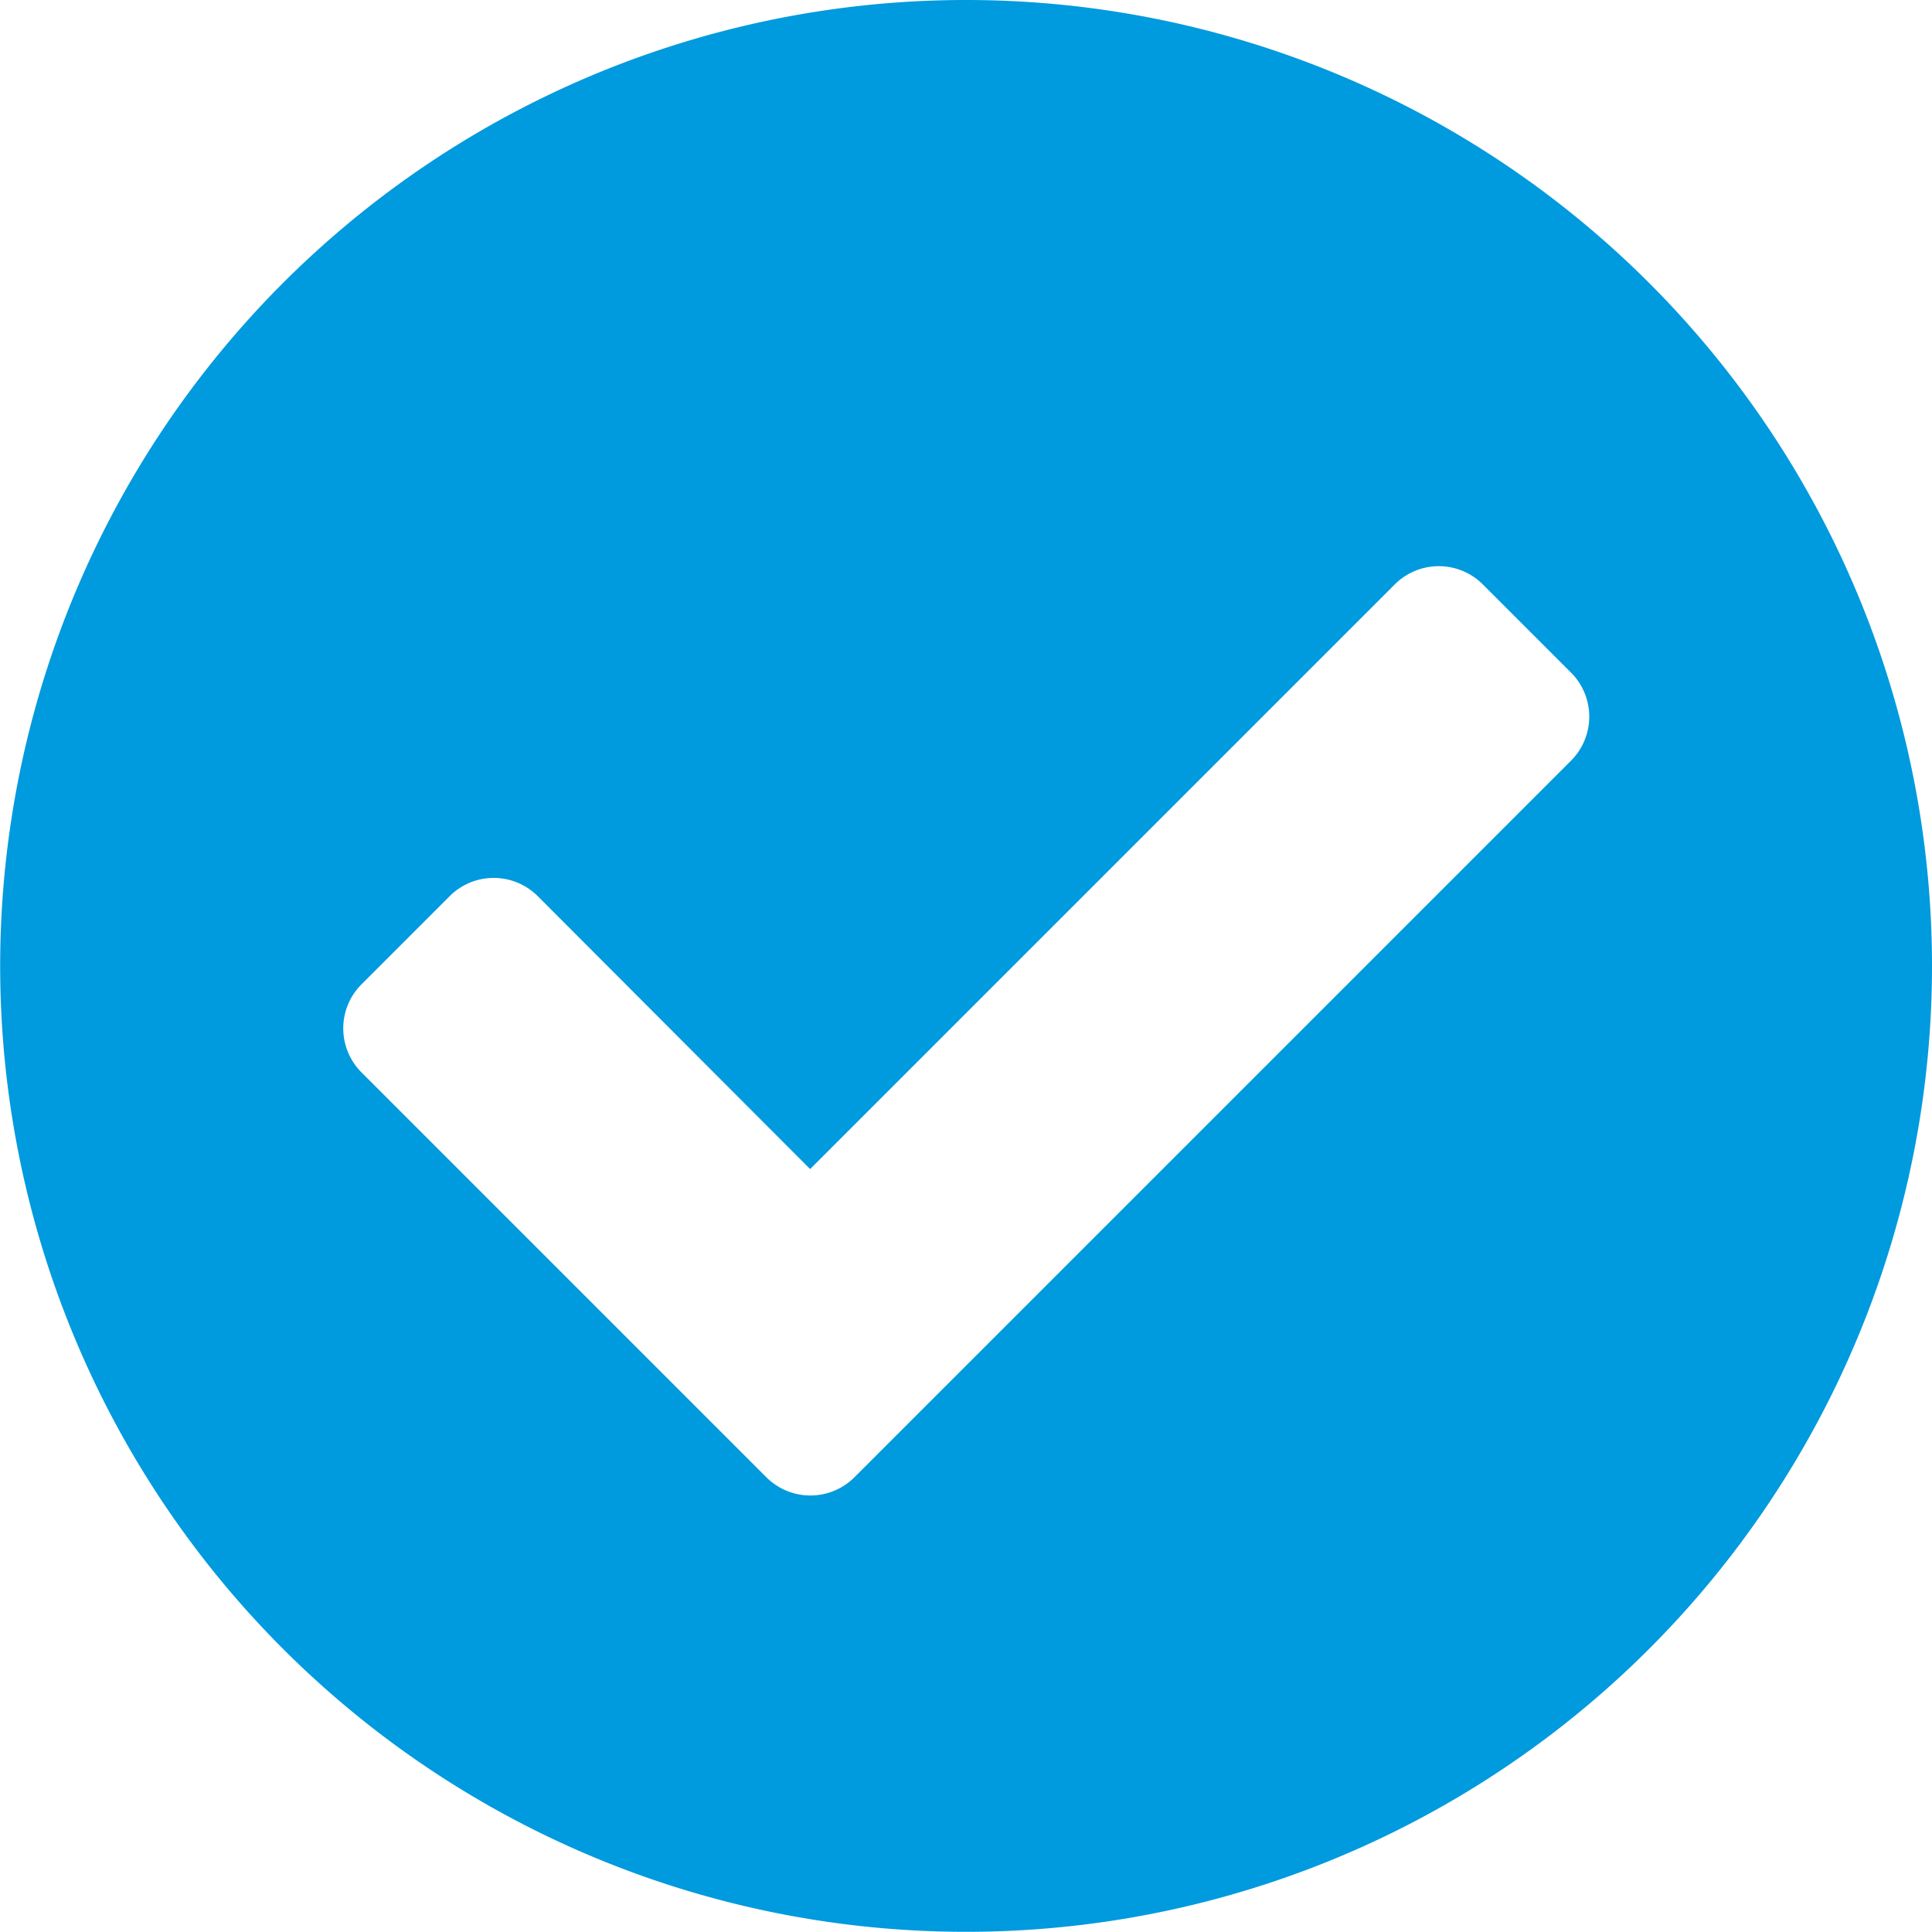 <svg xmlns="http://www.w3.org/2000/svg" width="11.137" height="11.137" viewBox="0 0 11.137 11.137">
  <path id="FontAwsome_check-circle_" data-name="FontAwsome (check-circle)" d="M19.137,13.568A5.568,5.568,0,1,1,13.568,8,5.568,5.568,0,0,1,19.137,13.568Zm-6.212,2.948,4.131-4.131a.359.359,0,0,0,0-.508l-.508-.508a.359.359,0,0,0-.508,0L12.67,14.739,11.1,13.166a.359.359,0,0,0-.508,0l-.508.508a.359.359,0,0,0,0,.508l2.335,2.335A.359.359,0,0,0,12.924,16.517Z" transform="translate(-8 -8)" fill="#009ade"/>
</svg>
